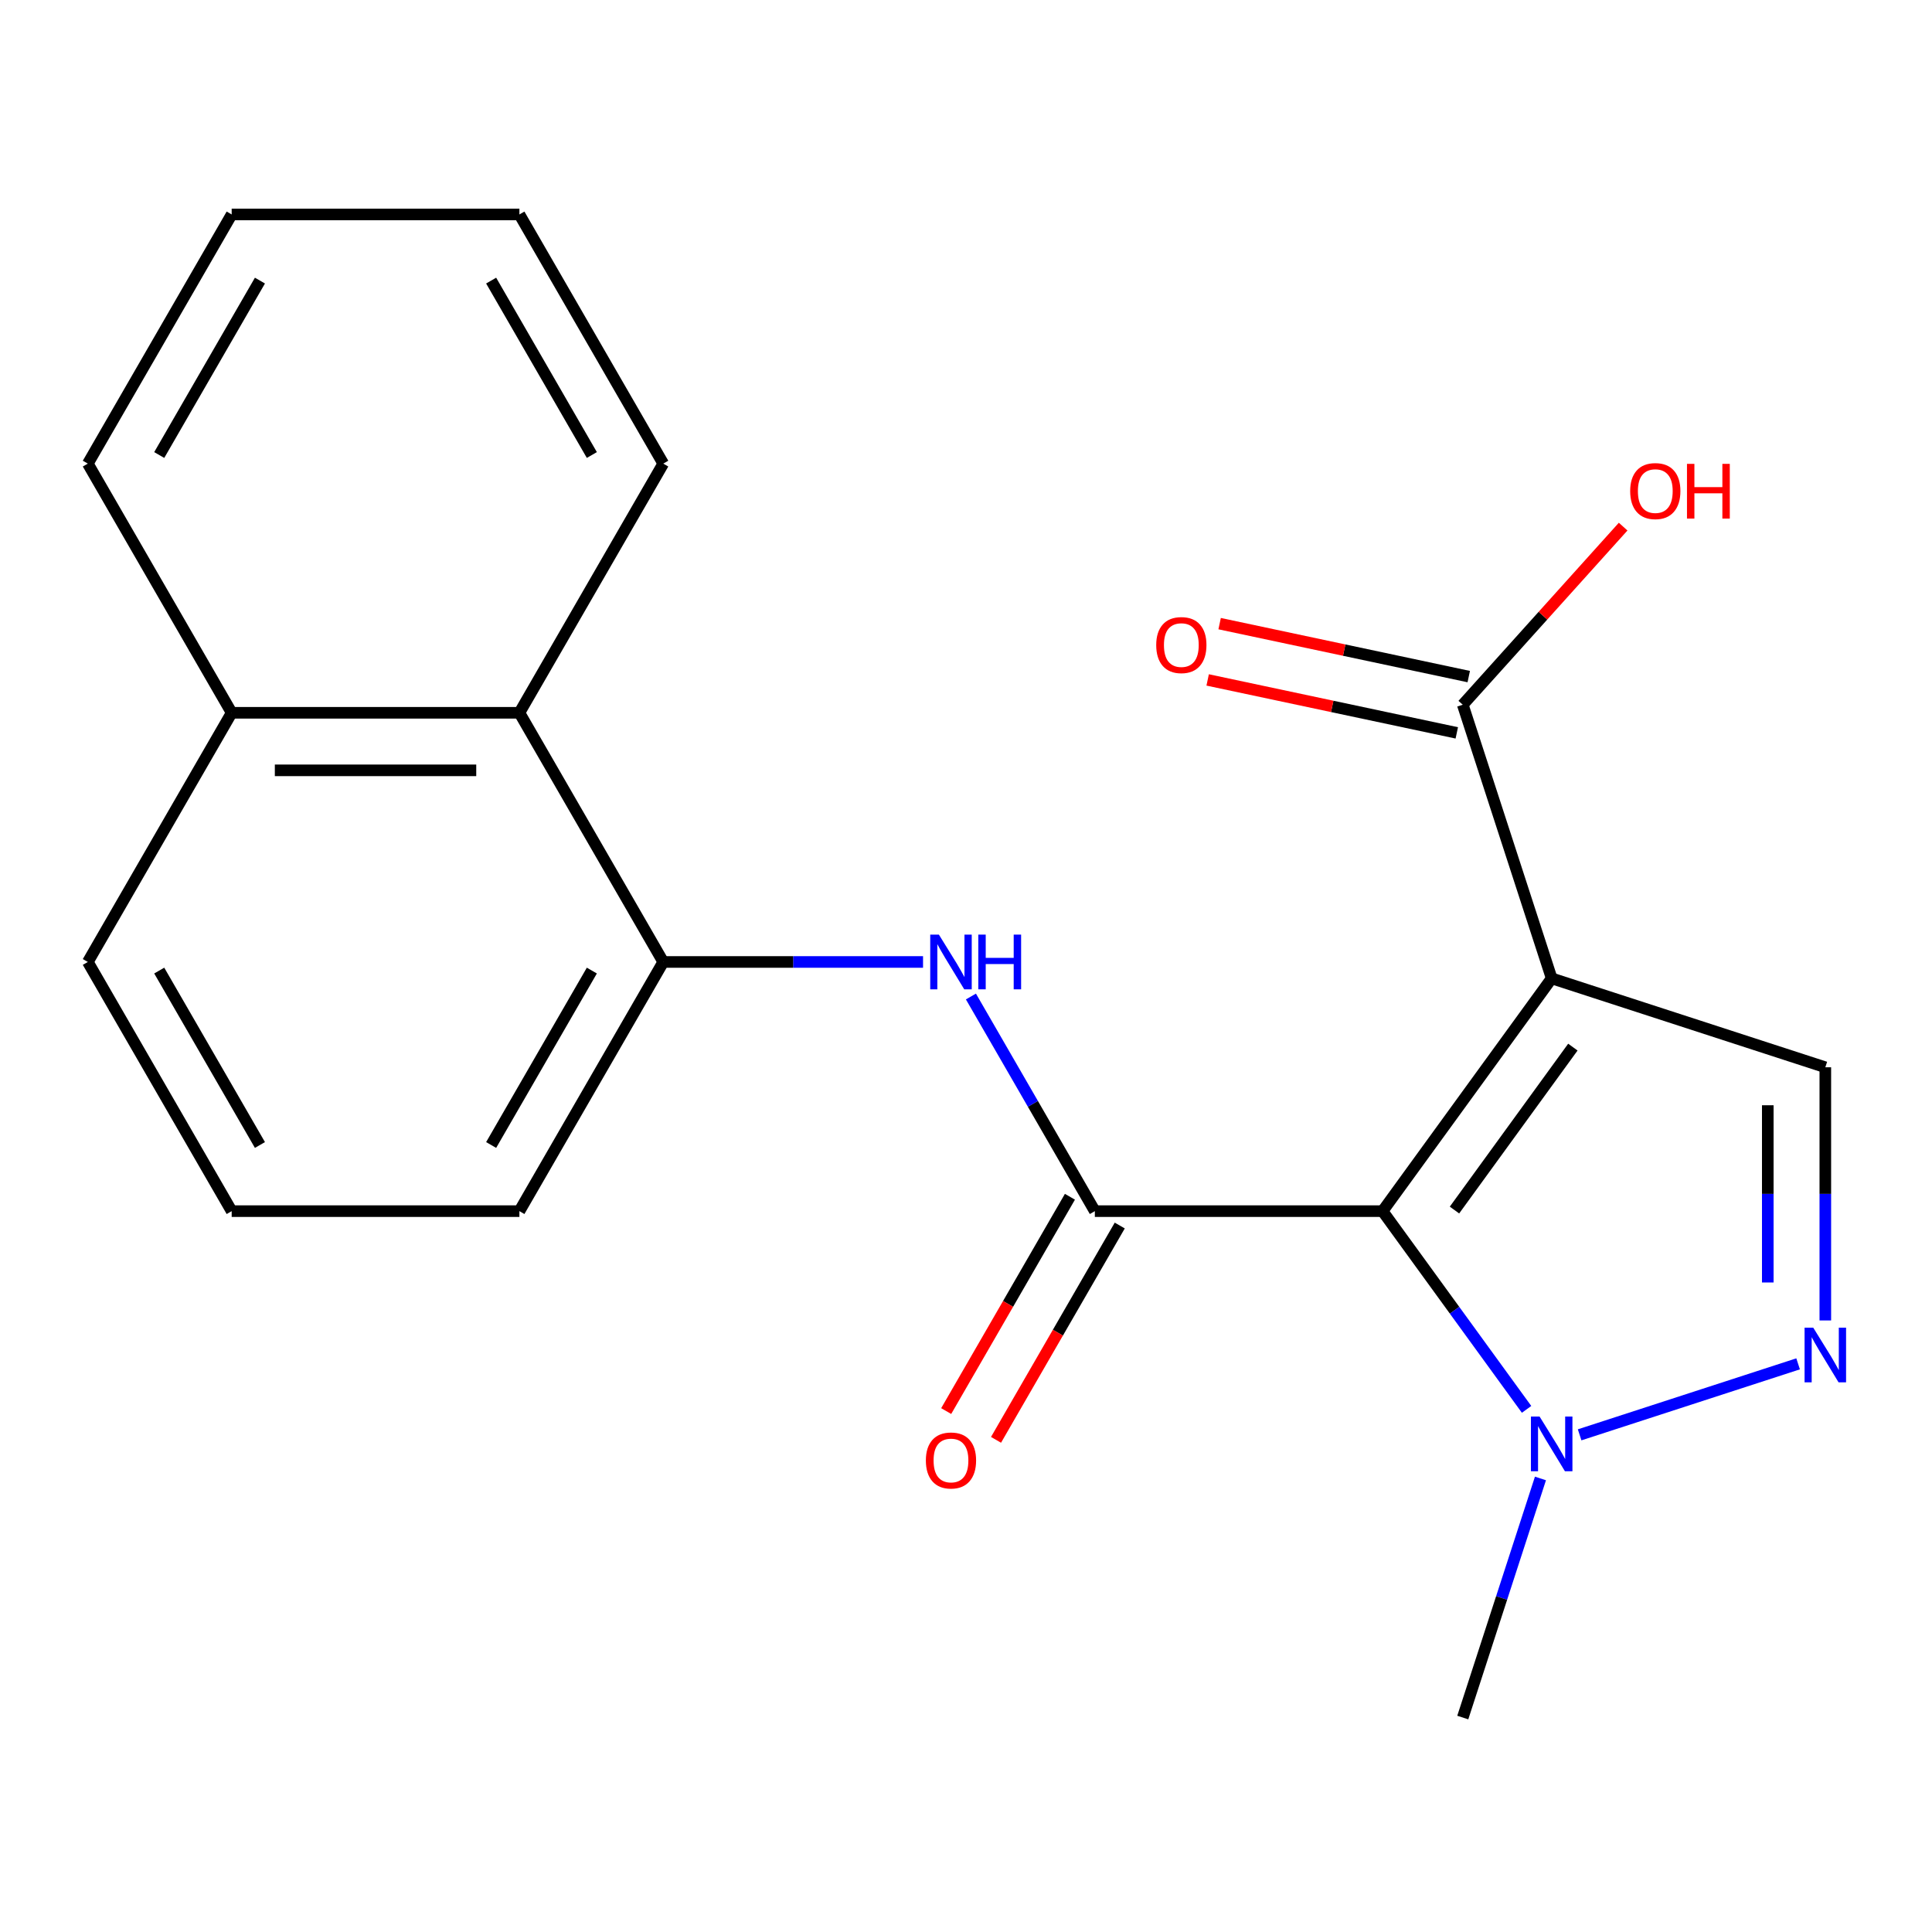 <?xml version='1.0' encoding='iso-8859-1'?>
<svg version='1.1' baseProfile='full'
              xmlns='http://www.w3.org/2000/svg'
                      xmlns:rdkit='http://www.rdkit.org/xml'
                      xmlns:xlink='http://www.w3.org/1999/xlink'
                  xml:space='preserve'
width='1000px' height='1000px' viewBox='0 0 1000 1000'>
<!-- END OF HEADER -->
<rect style='opacity:1.0;fill:#FFFFFF;stroke:none' width='1000' height='1000' x='0' y='0'> </rect>
<path class='bond-0' d='M 715.612,626.885 L 803.148,506.403' style='fill:none;fill-rule:evenodd;stroke:#000000;stroke-width:6px;stroke-linecap:butt;stroke-linejoin:miter;stroke-opacity:1' />
<path class='bond-0' d='M 752.839,626.32 L 814.114,541.983' style='fill:none;fill-rule:evenodd;stroke:#000000;stroke-width:6px;stroke-linecap:butt;stroke-linejoin:miter;stroke-opacity:1' />
<path class='bond-1' d='M 715.612,626.885 L 566.688,626.885' style='fill:none;fill-rule:evenodd;stroke:#000000;stroke-width:6px;stroke-linecap:butt;stroke-linejoin:miter;stroke-opacity:1' />
<path class='bond-2' d='M 715.612,626.885 L 752.884,678.185' style='fill:none;fill-rule:evenodd;stroke:#000000;stroke-width:6px;stroke-linecap:butt;stroke-linejoin:miter;stroke-opacity:1' />
<path class='bond-2' d='M 752.884,678.185 L 790.155,729.484' style='fill:none;fill-rule:evenodd;stroke:#0000FF;stroke-width:6px;stroke-linecap:butt;stroke-linejoin:miter;stroke-opacity:1' />
<path class='bond-4' d='M 803.148,506.403 L 944.783,552.423' style='fill:none;fill-rule:evenodd;stroke:#000000;stroke-width:6px;stroke-linecap:butt;stroke-linejoin:miter;stroke-opacity:1' />
<path class='bond-6' d='M 803.148,506.403 L 757.128,364.768' style='fill:none;fill-rule:evenodd;stroke:#000000;stroke-width:6px;stroke-linecap:butt;stroke-linejoin:miter;stroke-opacity:1' />
<path class='bond-5' d='M 566.688,626.885 L 534.62,571.341' style='fill:none;fill-rule:evenodd;stroke:#000000;stroke-width:6px;stroke-linecap:butt;stroke-linejoin:miter;stroke-opacity:1' />
<path class='bond-5' d='M 534.62,571.341 L 502.551,515.796' style='fill:none;fill-rule:evenodd;stroke:#0000FF;stroke-width:6px;stroke-linecap:butt;stroke-linejoin:miter;stroke-opacity:1' />
<path class='bond-9' d='M 553.791,619.439 L 521.769,674.904' style='fill:none;fill-rule:evenodd;stroke:#000000;stroke-width:6px;stroke-linecap:butt;stroke-linejoin:miter;stroke-opacity:1' />
<path class='bond-9' d='M 521.769,674.904 L 489.746,730.368' style='fill:none;fill-rule:evenodd;stroke:#FF0000;stroke-width:6px;stroke-linecap:butt;stroke-linejoin:miter;stroke-opacity:1' />
<path class='bond-9' d='M 579.586,634.332 L 547.563,689.796' style='fill:none;fill-rule:evenodd;stroke:#000000;stroke-width:6px;stroke-linecap:butt;stroke-linejoin:miter;stroke-opacity:1' />
<path class='bond-9' d='M 547.563,689.796 L 515.541,745.26' style='fill:none;fill-rule:evenodd;stroke:#FF0000;stroke-width:6px;stroke-linecap:butt;stroke-linejoin:miter;stroke-opacity:1' />
<path class='bond-3' d='M 817.611,742.668 L 930.7,705.923' style='fill:none;fill-rule:evenodd;stroke:#0000FF;stroke-width:6px;stroke-linecap:butt;stroke-linejoin:miter;stroke-opacity:1' />
<path class='bond-13' d='M 797.337,765.25 L 777.232,827.126' style='fill:none;fill-rule:evenodd;stroke:#0000FF;stroke-width:6px;stroke-linecap:butt;stroke-linejoin:miter;stroke-opacity:1' />
<path class='bond-13' d='M 777.232,827.126 L 757.128,889.002' style='fill:none;fill-rule:evenodd;stroke:#000000;stroke-width:6px;stroke-linecap:butt;stroke-linejoin:miter;stroke-opacity:1' />
<path class='bond-21' d='M 944.783,683.464 L 944.783,617.944' style='fill:none;fill-rule:evenodd;stroke:#0000FF;stroke-width:6px;stroke-linecap:butt;stroke-linejoin:miter;stroke-opacity:1' />
<path class='bond-21' d='M 944.783,617.944 L 944.783,552.423' style='fill:none;fill-rule:evenodd;stroke:#000000;stroke-width:6px;stroke-linecap:butt;stroke-linejoin:miter;stroke-opacity:1' />
<path class='bond-21' d='M 914.998,663.808 L 914.998,617.944' style='fill:none;fill-rule:evenodd;stroke:#0000FF;stroke-width:6px;stroke-linecap:butt;stroke-linejoin:miter;stroke-opacity:1' />
<path class='bond-21' d='M 914.998,617.944 L 914.998,572.079' style='fill:none;fill-rule:evenodd;stroke:#000000;stroke-width:6px;stroke-linecap:butt;stroke-linejoin:miter;stroke-opacity:1' />
<path class='bond-7' d='M 477.763,497.913 L 410.533,497.913' style='fill:none;fill-rule:evenodd;stroke:#0000FF;stroke-width:6px;stroke-linecap:butt;stroke-linejoin:miter;stroke-opacity:1' />
<path class='bond-7' d='M 410.533,497.913 L 343.303,497.913' style='fill:none;fill-rule:evenodd;stroke:#000000;stroke-width:6px;stroke-linecap:butt;stroke-linejoin:miter;stroke-opacity:1' />
<path class='bond-10' d='M 760.224,350.201 L 695.751,336.497' style='fill:none;fill-rule:evenodd;stroke:#000000;stroke-width:6px;stroke-linecap:butt;stroke-linejoin:miter;stroke-opacity:1' />
<path class='bond-10' d='M 695.751,336.497 L 631.278,322.793' style='fill:none;fill-rule:evenodd;stroke:#FF0000;stroke-width:6px;stroke-linecap:butt;stroke-linejoin:miter;stroke-opacity:1' />
<path class='bond-10' d='M 754.031,379.335 L 689.558,365.631' style='fill:none;fill-rule:evenodd;stroke:#000000;stroke-width:6px;stroke-linecap:butt;stroke-linejoin:miter;stroke-opacity:1' />
<path class='bond-10' d='M 689.558,365.631 L 625.085,351.927' style='fill:none;fill-rule:evenodd;stroke:#FF0000;stroke-width:6px;stroke-linecap:butt;stroke-linejoin:miter;stroke-opacity:1' />
<path class='bond-12' d='M 757.128,364.768 L 798.631,318.674' style='fill:none;fill-rule:evenodd;stroke:#000000;stroke-width:6px;stroke-linecap:butt;stroke-linejoin:miter;stroke-opacity:1' />
<path class='bond-12' d='M 798.631,318.674 L 840.135,272.579' style='fill:none;fill-rule:evenodd;stroke:#FF0000;stroke-width:6px;stroke-linecap:butt;stroke-linejoin:miter;stroke-opacity:1' />
<path class='bond-8' d='M 343.303,497.913 L 268.841,368.941' style='fill:none;fill-rule:evenodd;stroke:#000000;stroke-width:6px;stroke-linecap:butt;stroke-linejoin:miter;stroke-opacity:1' />
<path class='bond-14' d='M 343.303,497.913 L 268.841,626.885' style='fill:none;fill-rule:evenodd;stroke:#000000;stroke-width:6px;stroke-linecap:butt;stroke-linejoin:miter;stroke-opacity:1' />
<path class='bond-14' d='M 306.339,502.367 L 254.215,592.647' style='fill:none;fill-rule:evenodd;stroke:#000000;stroke-width:6px;stroke-linecap:butt;stroke-linejoin:miter;stroke-opacity:1' />
<path class='bond-11' d='M 268.841,368.941 L 119.917,368.941' style='fill:none;fill-rule:evenodd;stroke:#000000;stroke-width:6px;stroke-linecap:butt;stroke-linejoin:miter;stroke-opacity:1' />
<path class='bond-11' d='M 246.502,398.726 L 142.255,398.726' style='fill:none;fill-rule:evenodd;stroke:#000000;stroke-width:6px;stroke-linecap:butt;stroke-linejoin:miter;stroke-opacity:1' />
<path class='bond-16' d='M 268.841,368.941 L 343.303,239.969' style='fill:none;fill-rule:evenodd;stroke:#000000;stroke-width:6px;stroke-linecap:butt;stroke-linejoin:miter;stroke-opacity:1' />
<path class='bond-18' d='M 119.917,368.941 L 45.455,239.969' style='fill:none;fill-rule:evenodd;stroke:#000000;stroke-width:6px;stroke-linecap:butt;stroke-linejoin:miter;stroke-opacity:1' />
<path class='bond-22' d='M 119.917,368.941 L 45.455,497.913' style='fill:none;fill-rule:evenodd;stroke:#000000;stroke-width:6px;stroke-linecap:butt;stroke-linejoin:miter;stroke-opacity:1' />
<path class='bond-15' d='M 268.841,626.885 L 119.917,626.885' style='fill:none;fill-rule:evenodd;stroke:#000000;stroke-width:6px;stroke-linecap:butt;stroke-linejoin:miter;stroke-opacity:1' />
<path class='bond-17' d='M 119.917,626.885 L 45.455,497.913' style='fill:none;fill-rule:evenodd;stroke:#000000;stroke-width:6px;stroke-linecap:butt;stroke-linejoin:miter;stroke-opacity:1' />
<path class='bond-17' d='M 134.542,592.647 L 82.418,502.367' style='fill:none;fill-rule:evenodd;stroke:#000000;stroke-width:6px;stroke-linecap:butt;stroke-linejoin:miter;stroke-opacity:1' />
<path class='bond-19' d='M 343.303,239.969 L 268.841,110.998' style='fill:none;fill-rule:evenodd;stroke:#000000;stroke-width:6px;stroke-linecap:butt;stroke-linejoin:miter;stroke-opacity:1' />
<path class='bond-19' d='M 306.339,235.516 L 254.215,145.236' style='fill:none;fill-rule:evenodd;stroke:#000000;stroke-width:6px;stroke-linecap:butt;stroke-linejoin:miter;stroke-opacity:1' />
<path class='bond-23' d='M 45.455,239.969 L 119.917,110.998' style='fill:none;fill-rule:evenodd;stroke:#000000;stroke-width:6px;stroke-linecap:butt;stroke-linejoin:miter;stroke-opacity:1' />
<path class='bond-23' d='M 82.418,235.516 L 134.542,145.236' style='fill:none;fill-rule:evenodd;stroke:#000000;stroke-width:6px;stroke-linecap:butt;stroke-linejoin:miter;stroke-opacity:1' />
<path class='bond-20' d='M 268.841,110.998 L 119.917,110.998' style='fill:none;fill-rule:evenodd;stroke:#000000;stroke-width:6px;stroke-linecap:butt;stroke-linejoin:miter;stroke-opacity:1' />
<path  class='atom-3' d='M 796.888 733.207
L 806.168 748.207
Q 807.088 749.687, 808.568 752.367
Q 810.048 755.047, 810.128 755.207
L 810.128 733.207
L 813.888 733.207
L 813.888 761.527
L 810.008 761.527
L 800.048 745.127
Q 798.888 743.207, 797.648 741.007
Q 796.448 738.807, 796.088 738.127
L 796.088 761.527
L 792.408 761.527
L 792.408 733.207
L 796.888 733.207
' fill='#0000FF'/>
<path  class='atom-4' d='M 938.523 687.187
L 947.803 702.187
Q 948.723 703.667, 950.203 706.347
Q 951.683 709.027, 951.763 709.187
L 951.763 687.187
L 955.523 687.187
L 955.523 715.507
L 951.643 715.507
L 941.683 699.107
Q 940.523 697.187, 939.283 694.987
Q 938.083 692.787, 937.723 692.107
L 937.723 715.507
L 934.043 715.507
L 934.043 687.187
L 938.523 687.187
' fill='#0000FF'/>
<path  class='atom-6' d='M 485.967 483.753
L 495.247 498.753
Q 496.167 500.233, 497.647 502.913
Q 499.127 505.593, 499.207 505.753
L 499.207 483.753
L 502.967 483.753
L 502.967 512.073
L 499.087 512.073
L 489.127 495.673
Q 487.967 493.753, 486.727 491.553
Q 485.527 489.353, 485.167 488.673
L 485.167 512.073
L 481.487 512.073
L 481.487 483.753
L 485.967 483.753
' fill='#0000FF'/>
<path  class='atom-6' d='M 506.367 483.753
L 510.207 483.753
L 510.207 495.793
L 524.687 495.793
L 524.687 483.753
L 528.527 483.753
L 528.527 512.073
L 524.687 512.073
L 524.687 498.993
L 510.207 498.993
L 510.207 512.073
L 506.367 512.073
L 506.367 483.753
' fill='#0000FF'/>
<path  class='atom-10' d='M 479.227 755.937
Q 479.227 749.137, 482.587 745.337
Q 485.947 741.537, 492.227 741.537
Q 498.507 741.537, 501.867 745.337
Q 505.227 749.137, 505.227 755.937
Q 505.227 762.817, 501.827 766.737
Q 498.427 770.617, 492.227 770.617
Q 485.987 770.617, 482.587 766.737
Q 479.227 762.857, 479.227 755.937
M 492.227 767.417
Q 496.547 767.417, 498.867 764.537
Q 501.227 761.617, 501.227 755.937
Q 501.227 750.377, 498.867 747.577
Q 496.547 744.737, 492.227 744.737
Q 487.907 744.737, 485.547 747.537
Q 483.227 750.337, 483.227 755.937
Q 483.227 761.657, 485.547 764.537
Q 487.907 767.417, 492.227 767.417
' fill='#FF0000'/>
<path  class='atom-11' d='M 598.458 333.885
Q 598.458 327.085, 601.818 323.285
Q 605.178 319.485, 611.458 319.485
Q 617.738 319.485, 621.098 323.285
Q 624.458 327.085, 624.458 333.885
Q 624.458 340.765, 621.058 344.685
Q 617.658 348.565, 611.458 348.565
Q 605.218 348.565, 601.818 344.685
Q 598.458 340.805, 598.458 333.885
M 611.458 345.365
Q 615.778 345.365, 618.098 342.485
Q 620.458 339.565, 620.458 333.885
Q 620.458 328.325, 618.098 325.525
Q 615.778 322.685, 611.458 322.685
Q 607.138 322.685, 604.778 325.485
Q 602.458 328.285, 602.458 333.885
Q 602.458 339.605, 604.778 342.485
Q 607.138 345.365, 611.458 345.365
' fill='#FF0000'/>
<path  class='atom-13' d='M 843.777 254.176
Q 843.777 247.376, 847.137 243.576
Q 850.497 239.776, 856.777 239.776
Q 863.057 239.776, 866.417 243.576
Q 869.777 247.376, 869.777 254.176
Q 869.777 261.056, 866.377 264.976
Q 862.977 268.856, 856.777 268.856
Q 850.537 268.856, 847.137 264.976
Q 843.777 261.096, 843.777 254.176
M 856.777 265.656
Q 861.097 265.656, 863.417 262.776
Q 865.777 259.856, 865.777 254.176
Q 865.777 248.616, 863.417 245.816
Q 861.097 242.976, 856.777 242.976
Q 852.457 242.976, 850.097 245.776
Q 847.777 248.576, 847.777 254.176
Q 847.777 259.896, 850.097 262.776
Q 852.457 265.656, 856.777 265.656
' fill='#FF0000'/>
<path  class='atom-13' d='M 873.177 240.096
L 877.017 240.096
L 877.017 252.136
L 891.497 252.136
L 891.497 240.096
L 895.337 240.096
L 895.337 268.416
L 891.497 268.416
L 891.497 255.336
L 877.017 255.336
L 877.017 268.416
L 873.177 268.416
L 873.177 240.096
' fill='#FF0000'/>
</svg>
